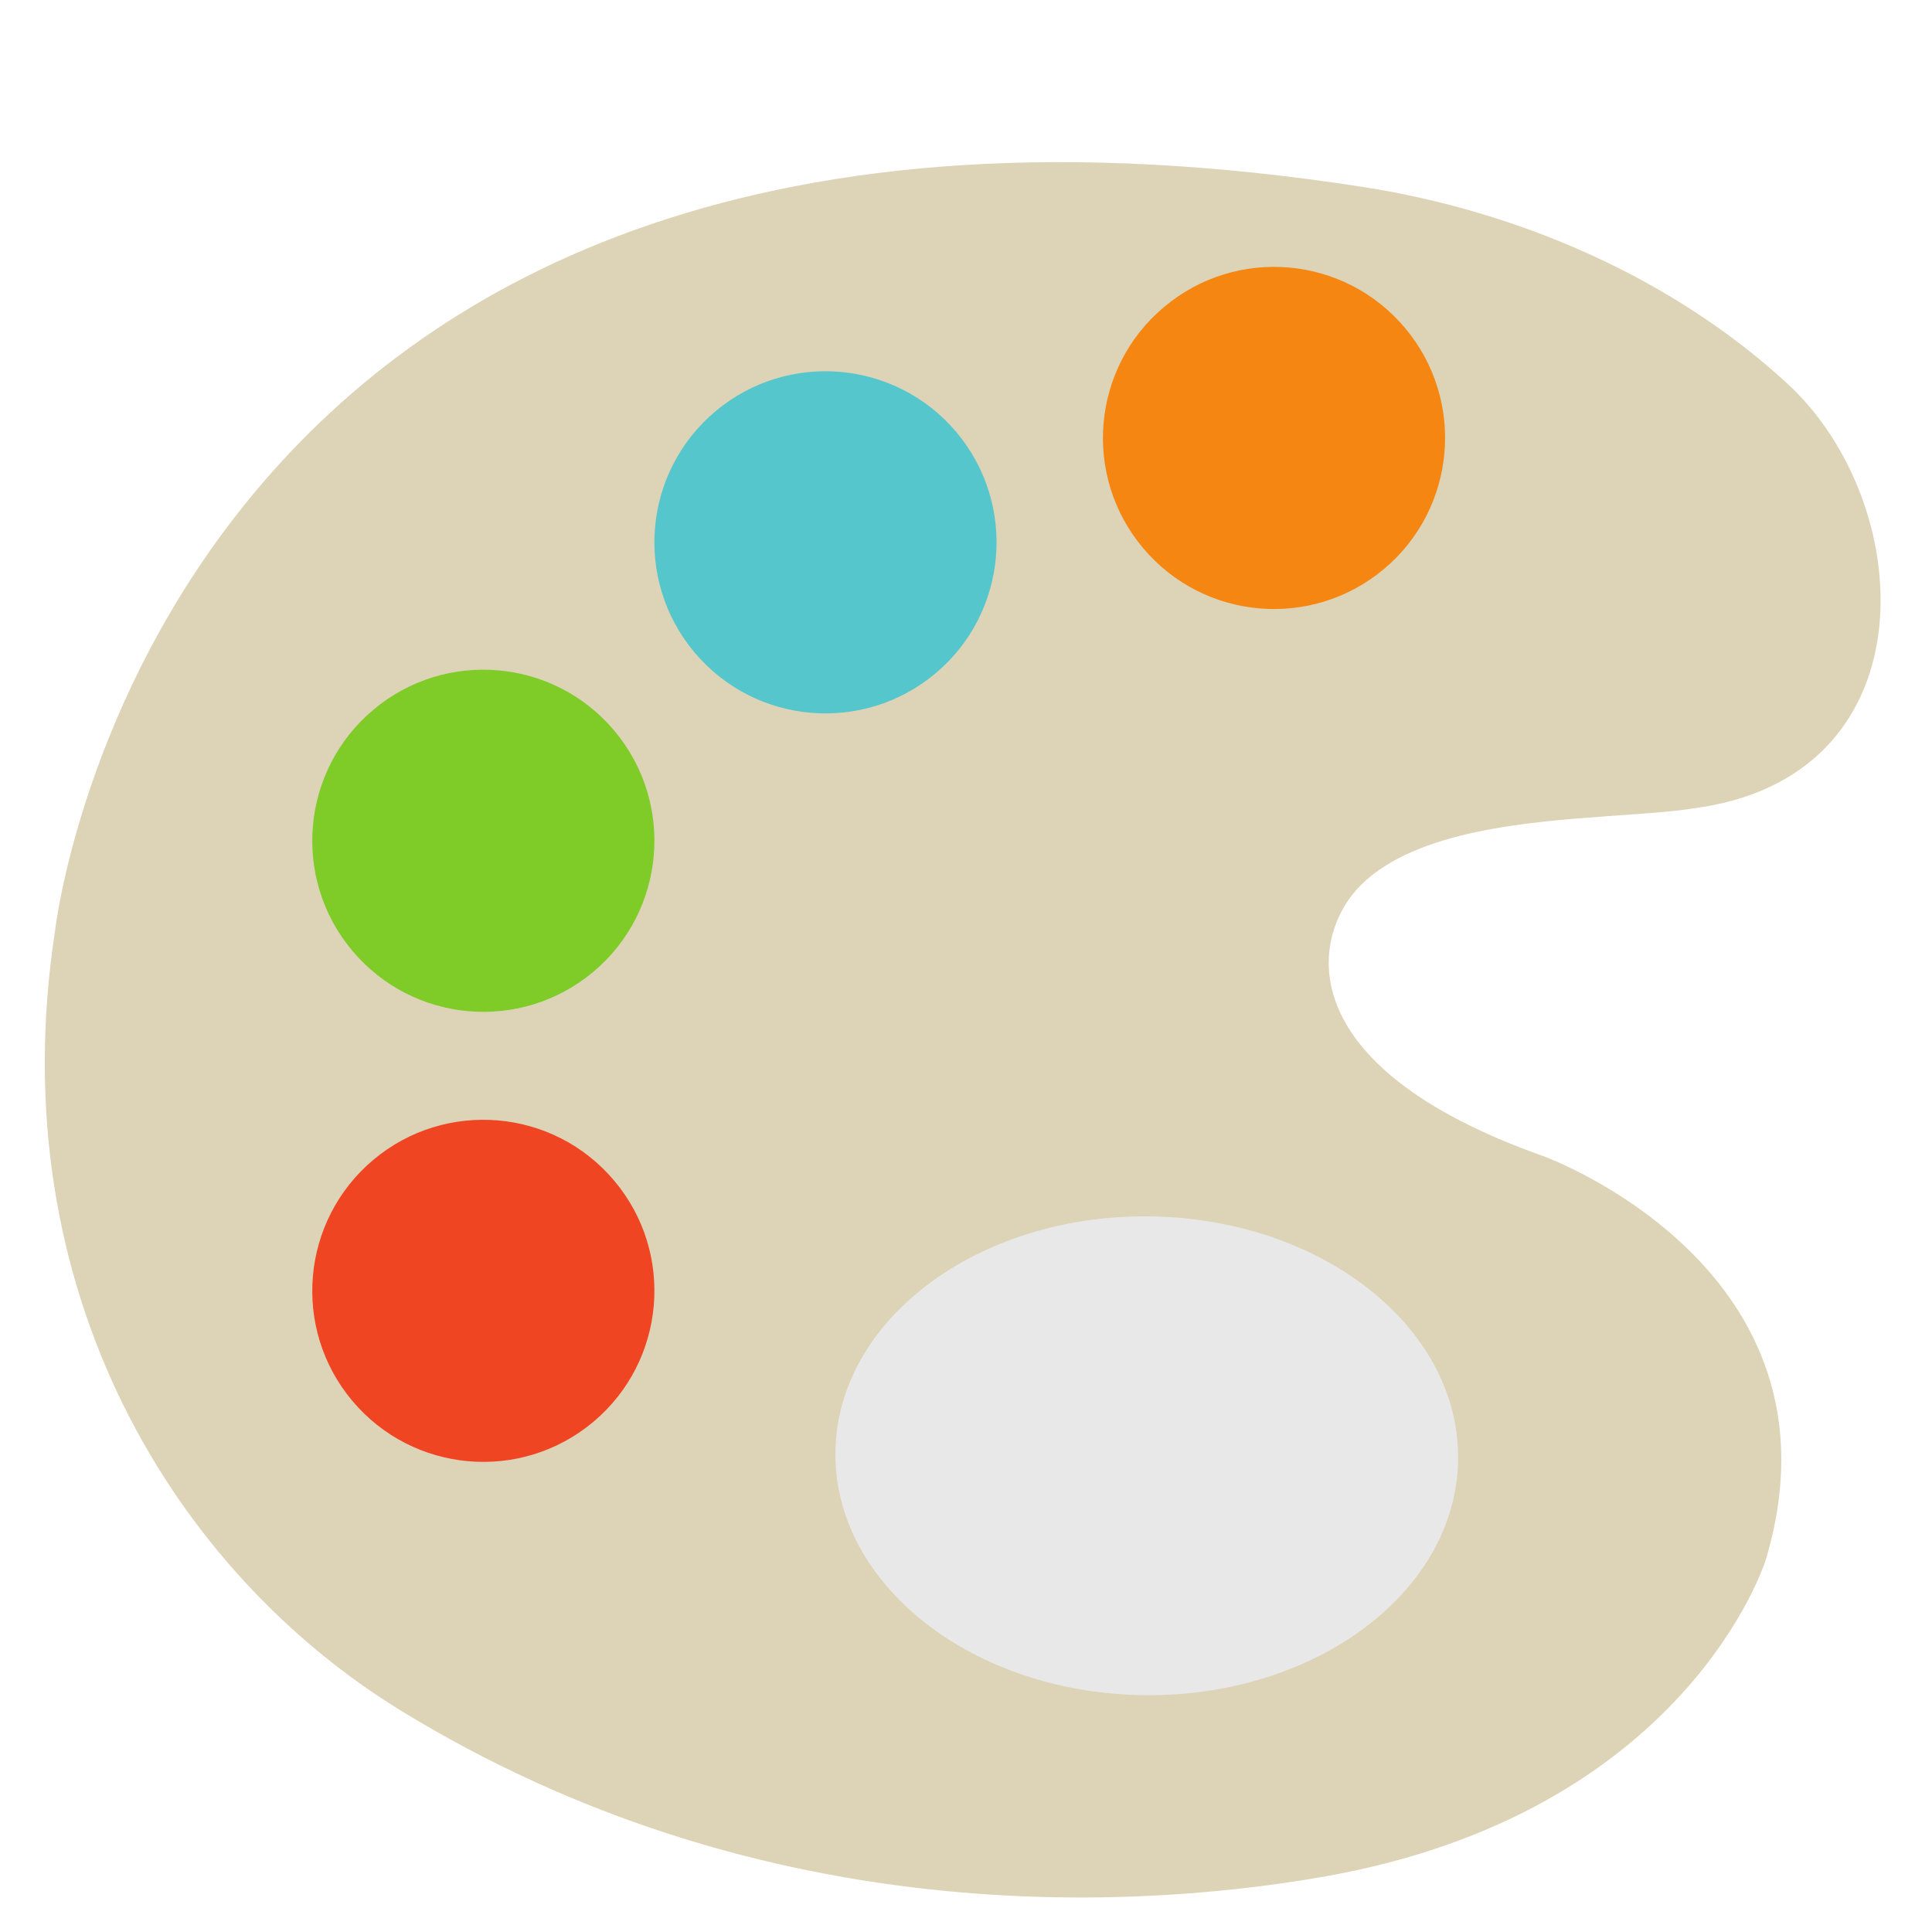 <?xml version="1.0" encoding="UTF-8"?><svg xmlns="http://www.w3.org/2000/svg" xmlns:xlink="http://www.w3.org/1999/xlink" height="203.6" preserveAspectRatio="xMidYMid meet" version="1.1" viewBox="110.8 103.7 204.3 203.6" width="204.3" zoomAndPan="magnify">
 <g id="surface1">
  <g id="change1_1"><path d="m250.45 302.21c-21.73 3.74-60.17 5.08-97.2-17.58-23.7-14.5-42.5-44.24-36.63-82.5 0 0 11.04-98.47 138.36-78.65 16.4 2.56 32.62 9.56 44.8 20.76 13.68 12.58 15.27 40.84-8.82 44.78-3.04 0.49-4.31 0.57-10.05 0.98-8.36 0.61-20.23 1.47-26.12 7.21-5.29 5.15-8.2 19.06 19.24 28.76 0 0 32.73 11.85 23.49 42.68 0 0-8.27 26.89-47.07 33.56" fill="#ddd3b6"/></g>
  <g id="change2_1"><path d="m257.15 163.87c-7.65 6.42-19.06 5.43-25.49-2.23-6.42-7.65-5.42-19.07 2.24-25.48 7.65-6.43 19.06-5.43 25.48 2.23 6.42 7.65 5.42 19.06-2.23 25.48" fill="#f58611"/></g>
  <g id="change3_1"><path d="m209.72 174.91c-7.66 6.42-19.07 5.42-25.49-2.23-6.42-7.66-5.42-19.07 2.23-25.49 7.66-6.42 19.07-5.42 25.49 2.23 6.42 7.66 5.42 19.07-2.23 25.49" fill="#54c6cc"/></g>
  <g id="change4_1"><path d="m173.54 206.47c-7.66 6.42-19.07 5.42-25.49-2.24-6.42-7.65-5.42-19.06 2.24-25.48 7.65-6.42 19.06-5.42 25.48 2.23 6.42 7.66 5.42 19.07-2.23 25.49" fill="#7fcb27"/></g>
  <g id="change5_1"><path d="m173.54 254.06c-7.66 6.42-19.07 5.42-25.49-2.23s-5.42-19.06 2.24-25.49c7.65-6.41 19.06-5.42 25.48 2.24 6.42 7.65 5.42 19.06-2.23 25.48" fill="#f04523"/></g>
  <g id="change6_1"><path d="m264.99 258.03c-0.17 13.98-15.04 25.14-33.22 24.93-18.18-0.22-32.79-11.72-32.63-25.7 0.17-13.98 15.04-25.14 33.22-24.93 18.19 0.22 32.79 11.72 32.63 25.7" fill="#e8e8e8"/></g>
 </g>
</svg>